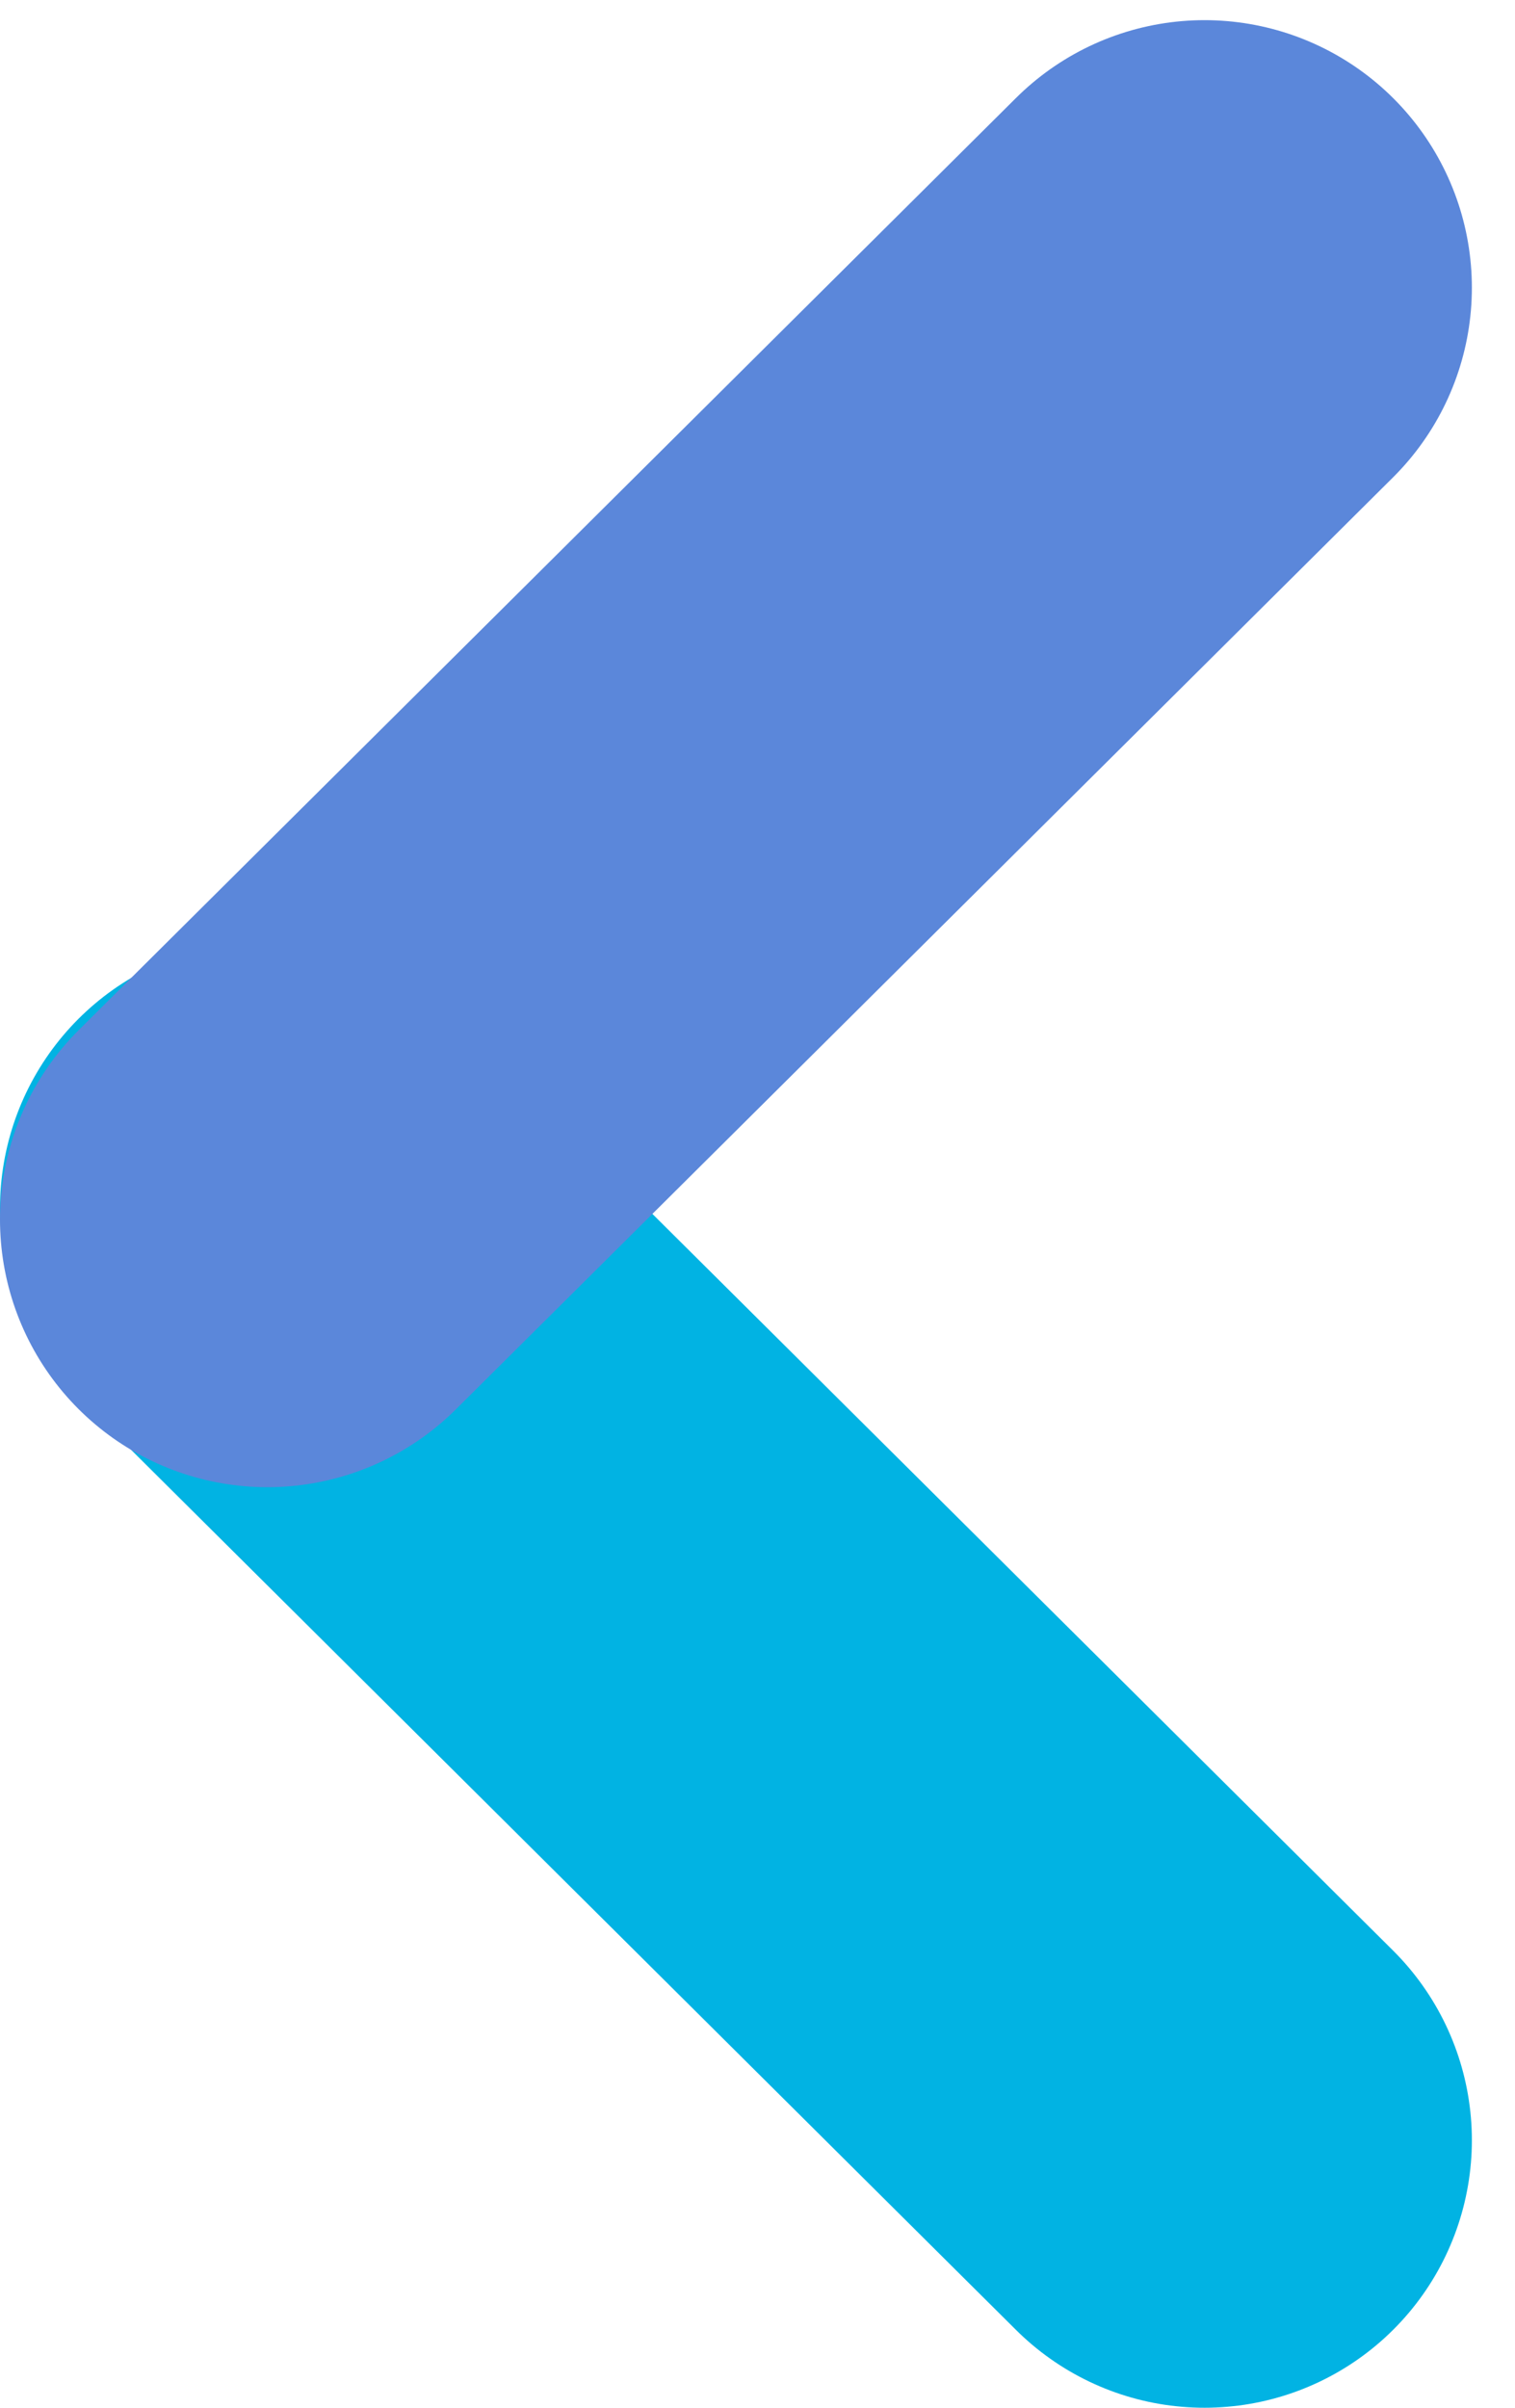 <?xml version="1.0" encoding="UTF-8"?> <svg xmlns="http://www.w3.org/2000/svg" width="17" height="27" viewBox="0 0 17 27" fill="none"><g style="mix-blend-mode:multiply"><path d="M13.516 24L3 13.548" stroke="#01B3E3" stroke-width="6" stroke-miterlimit="10" stroke-linecap="round"></path></g><g style="mix-blend-mode:multiply"><path d="M13.516 3.226L3 13.677" stroke="#5B87DA" stroke-width="6" stroke-miterlimit="10" stroke-linecap="round"></path></g></svg> 